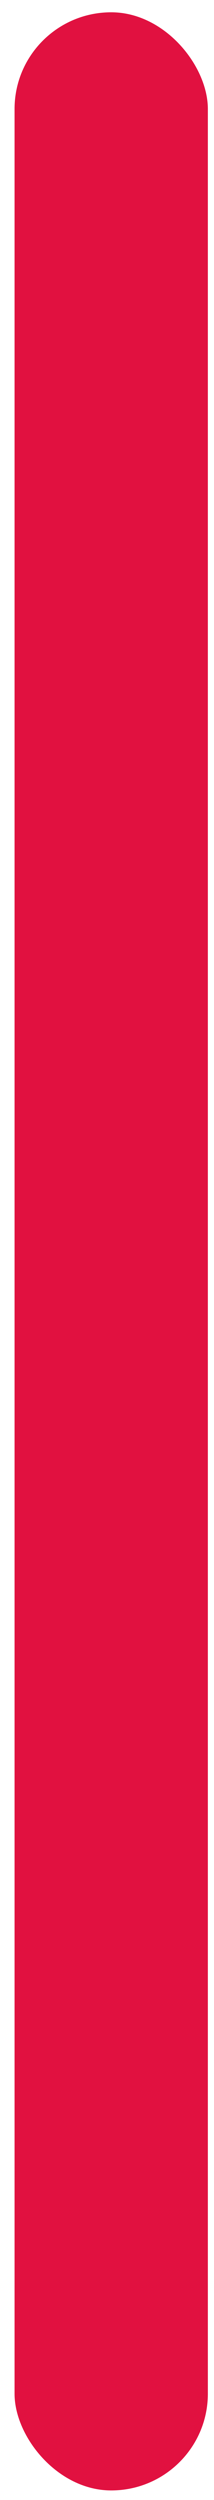 <?xml version="1.0" encoding="UTF-8"?>
<svg xmlns="http://www.w3.org/2000/svg" id="Capa_1" version="1.1" viewBox="0 0 34.84 406.67">
  <defs>
    <style>
      .st0 {
        fill: #e11140;
      }
    </style>
  </defs>
  <rect class="st0" x="2.37" y="2" width="31.47" height="403.11" rx="15.73" ry="15.73" transform="translate(36.21 407.11) rotate(-180)"></rect>
</svg>
